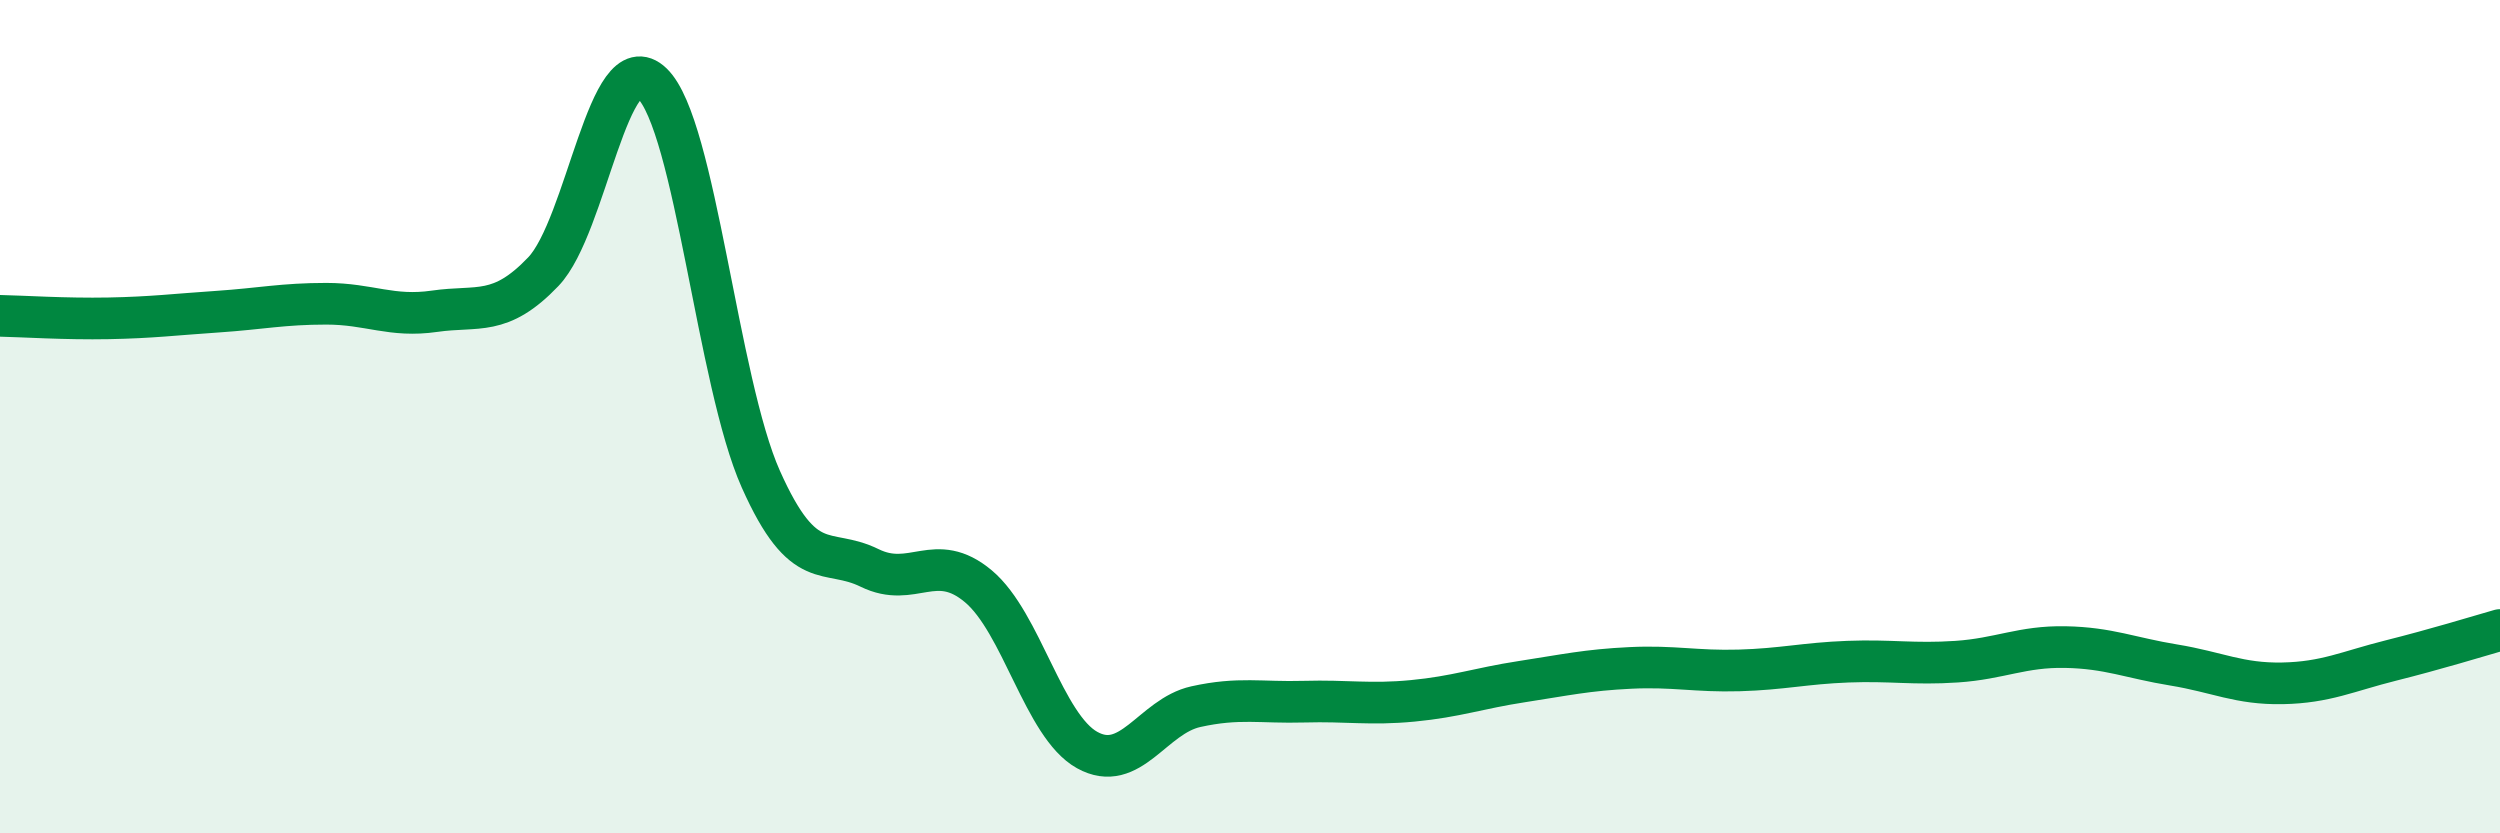 
    <svg width="60" height="20" viewBox="0 0 60 20" xmlns="http://www.w3.org/2000/svg">
      <path
        d="M 0,7.58 C 0.52,7.59 1.57,7.66 2.61,7.64 C 3.65,7.62 4.18,7.55 5.22,7.48 C 6.26,7.41 6.79,7.29 7.83,7.29 C 8.87,7.29 9.39,7.62 10.43,7.47 C 11.47,7.32 12,7.61 13.04,6.52 C 14.08,5.43 14.61,1 15.65,2 C 16.69,3 17.22,9.17 18.26,11.5 C 19.3,13.83 19.83,13.12 20.87,13.63 C 21.91,14.14 22.44,13.2 23.48,14.07 C 24.52,14.94 25.05,17.42 26.09,18 C 27.13,18.58 27.66,17.19 28.7,16.96 C 29.74,16.73 30.26,16.87 31.3,16.84 C 32.34,16.81 32.87,16.92 33.91,16.82 C 34.95,16.72 35.48,16.52 36.52,16.36 C 37.56,16.2 38.09,16.08 39.13,16.03 C 40.17,15.98 40.7,16.12 41.74,16.09 C 42.78,16.06 43.31,15.92 44.35,15.88 C 45.39,15.84 45.92,15.95 46.96,15.88 C 48,15.81 48.53,15.51 49.57,15.53 C 50.61,15.55 51.13,15.79 52.17,15.96 C 53.21,16.13 53.74,16.42 54.78,16.4 C 55.82,16.38 56.35,16.11 57.39,15.85 C 58.43,15.59 59.48,15.27 60,15.12L60 20L0 20Z"
        fill="#008740"
        opacity="0.1"
        stroke-linecap="round"
        stroke-linejoin="round"
      />
      <path
        d="M 0,7.58 C 0.52,7.59 1.57,7.66 2.61,7.64 C 3.65,7.62 4.18,7.55 5.22,7.48 C 6.26,7.41 6.79,7.29 7.83,7.29 C 8.87,7.29 9.39,7.62 10.43,7.47 C 11.47,7.32 12,7.61 13.04,6.52 C 14.08,5.43 14.61,1 15.65,2 C 16.69,3 17.22,9.17 18.26,11.5 C 19.3,13.83 19.83,13.12 20.87,13.63 C 21.91,14.14 22.44,13.2 23.48,14.07 C 24.52,14.94 25.05,17.42 26.09,18 C 27.13,18.58 27.66,17.19 28.7,16.96 C 29.74,16.73 30.26,16.87 31.3,16.84 C 32.34,16.81 32.87,16.92 33.91,16.82 C 34.95,16.72 35.48,16.52 36.52,16.36 C 37.56,16.2 38.09,16.08 39.13,16.03 C 40.17,15.98 40.7,16.12 41.74,16.09 C 42.78,16.06 43.31,15.92 44.35,15.88 C 45.39,15.84 45.92,15.95 46.96,15.88 C 48,15.81 48.53,15.51 49.57,15.53 C 50.61,15.55 51.13,15.79 52.17,15.96 C 53.21,16.13 53.74,16.42 54.78,16.4 C 55.82,16.38 56.35,16.11 57.39,15.85 C 58.43,15.59 59.48,15.27 60,15.12"
        stroke="#008740"
        stroke-width="1"
        fill="none"
        stroke-linecap="round"
        stroke-linejoin="round"
      />
    </svg>
  